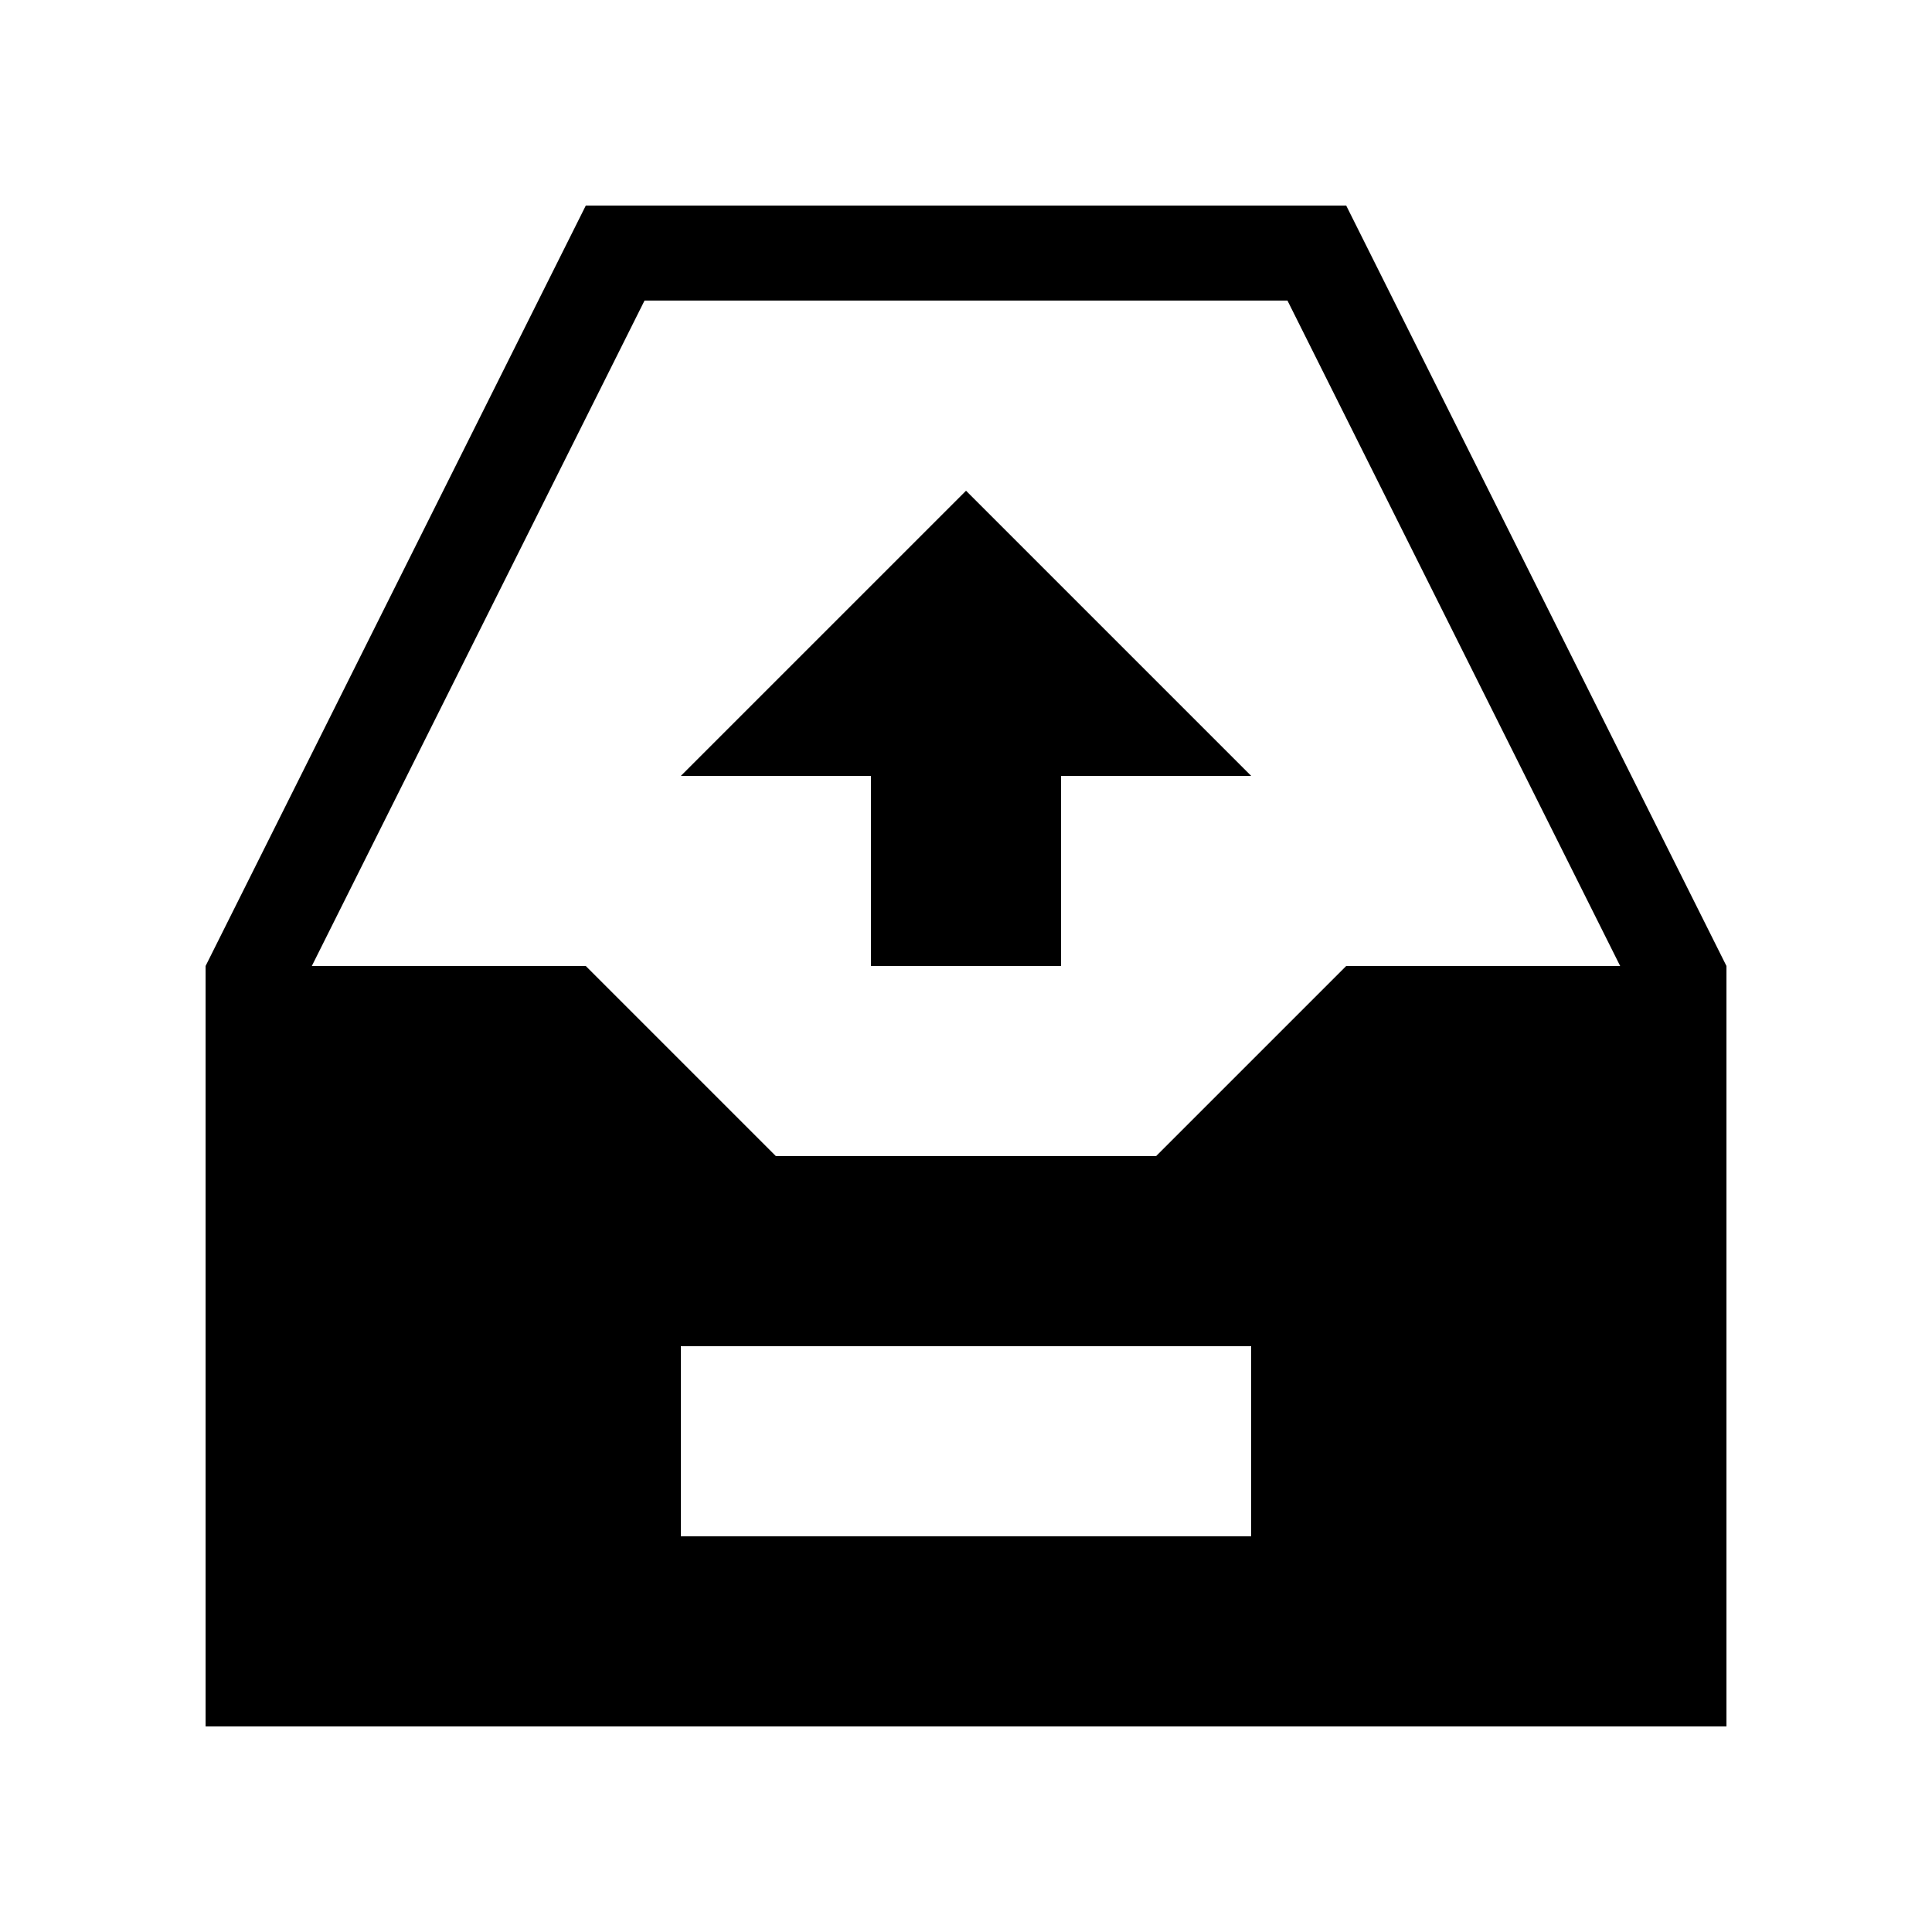 <?xml version="1.0" encoding="UTF-8"?>
<!-- Uploaded to: ICON Repo, www.svgrepo.com, Generator: ICON Repo Mixer Tools -->
<svg fill="#000000" width="800px" height="800px" version="1.1" viewBox="144 144 512 512" xmlns="http://www.w3.org/2000/svg">
 <g>
  <path d="m500.76 198.48h-201.52l-100.76 201.52v201.52h403.05v-201.52zm-25.191 352.66h-151.14v-50.379h151.14zm25.191-151.14-50.383 50.379h-100.76l-50.379-50.379h-72.602l88.168-176.34h170.39l88.168 176.34z"/>
  <path d="m324.43 349.62h50.383v50.383h50.379v-50.383h50.383l-75.57-75.57z"/>
 </g>
</svg>